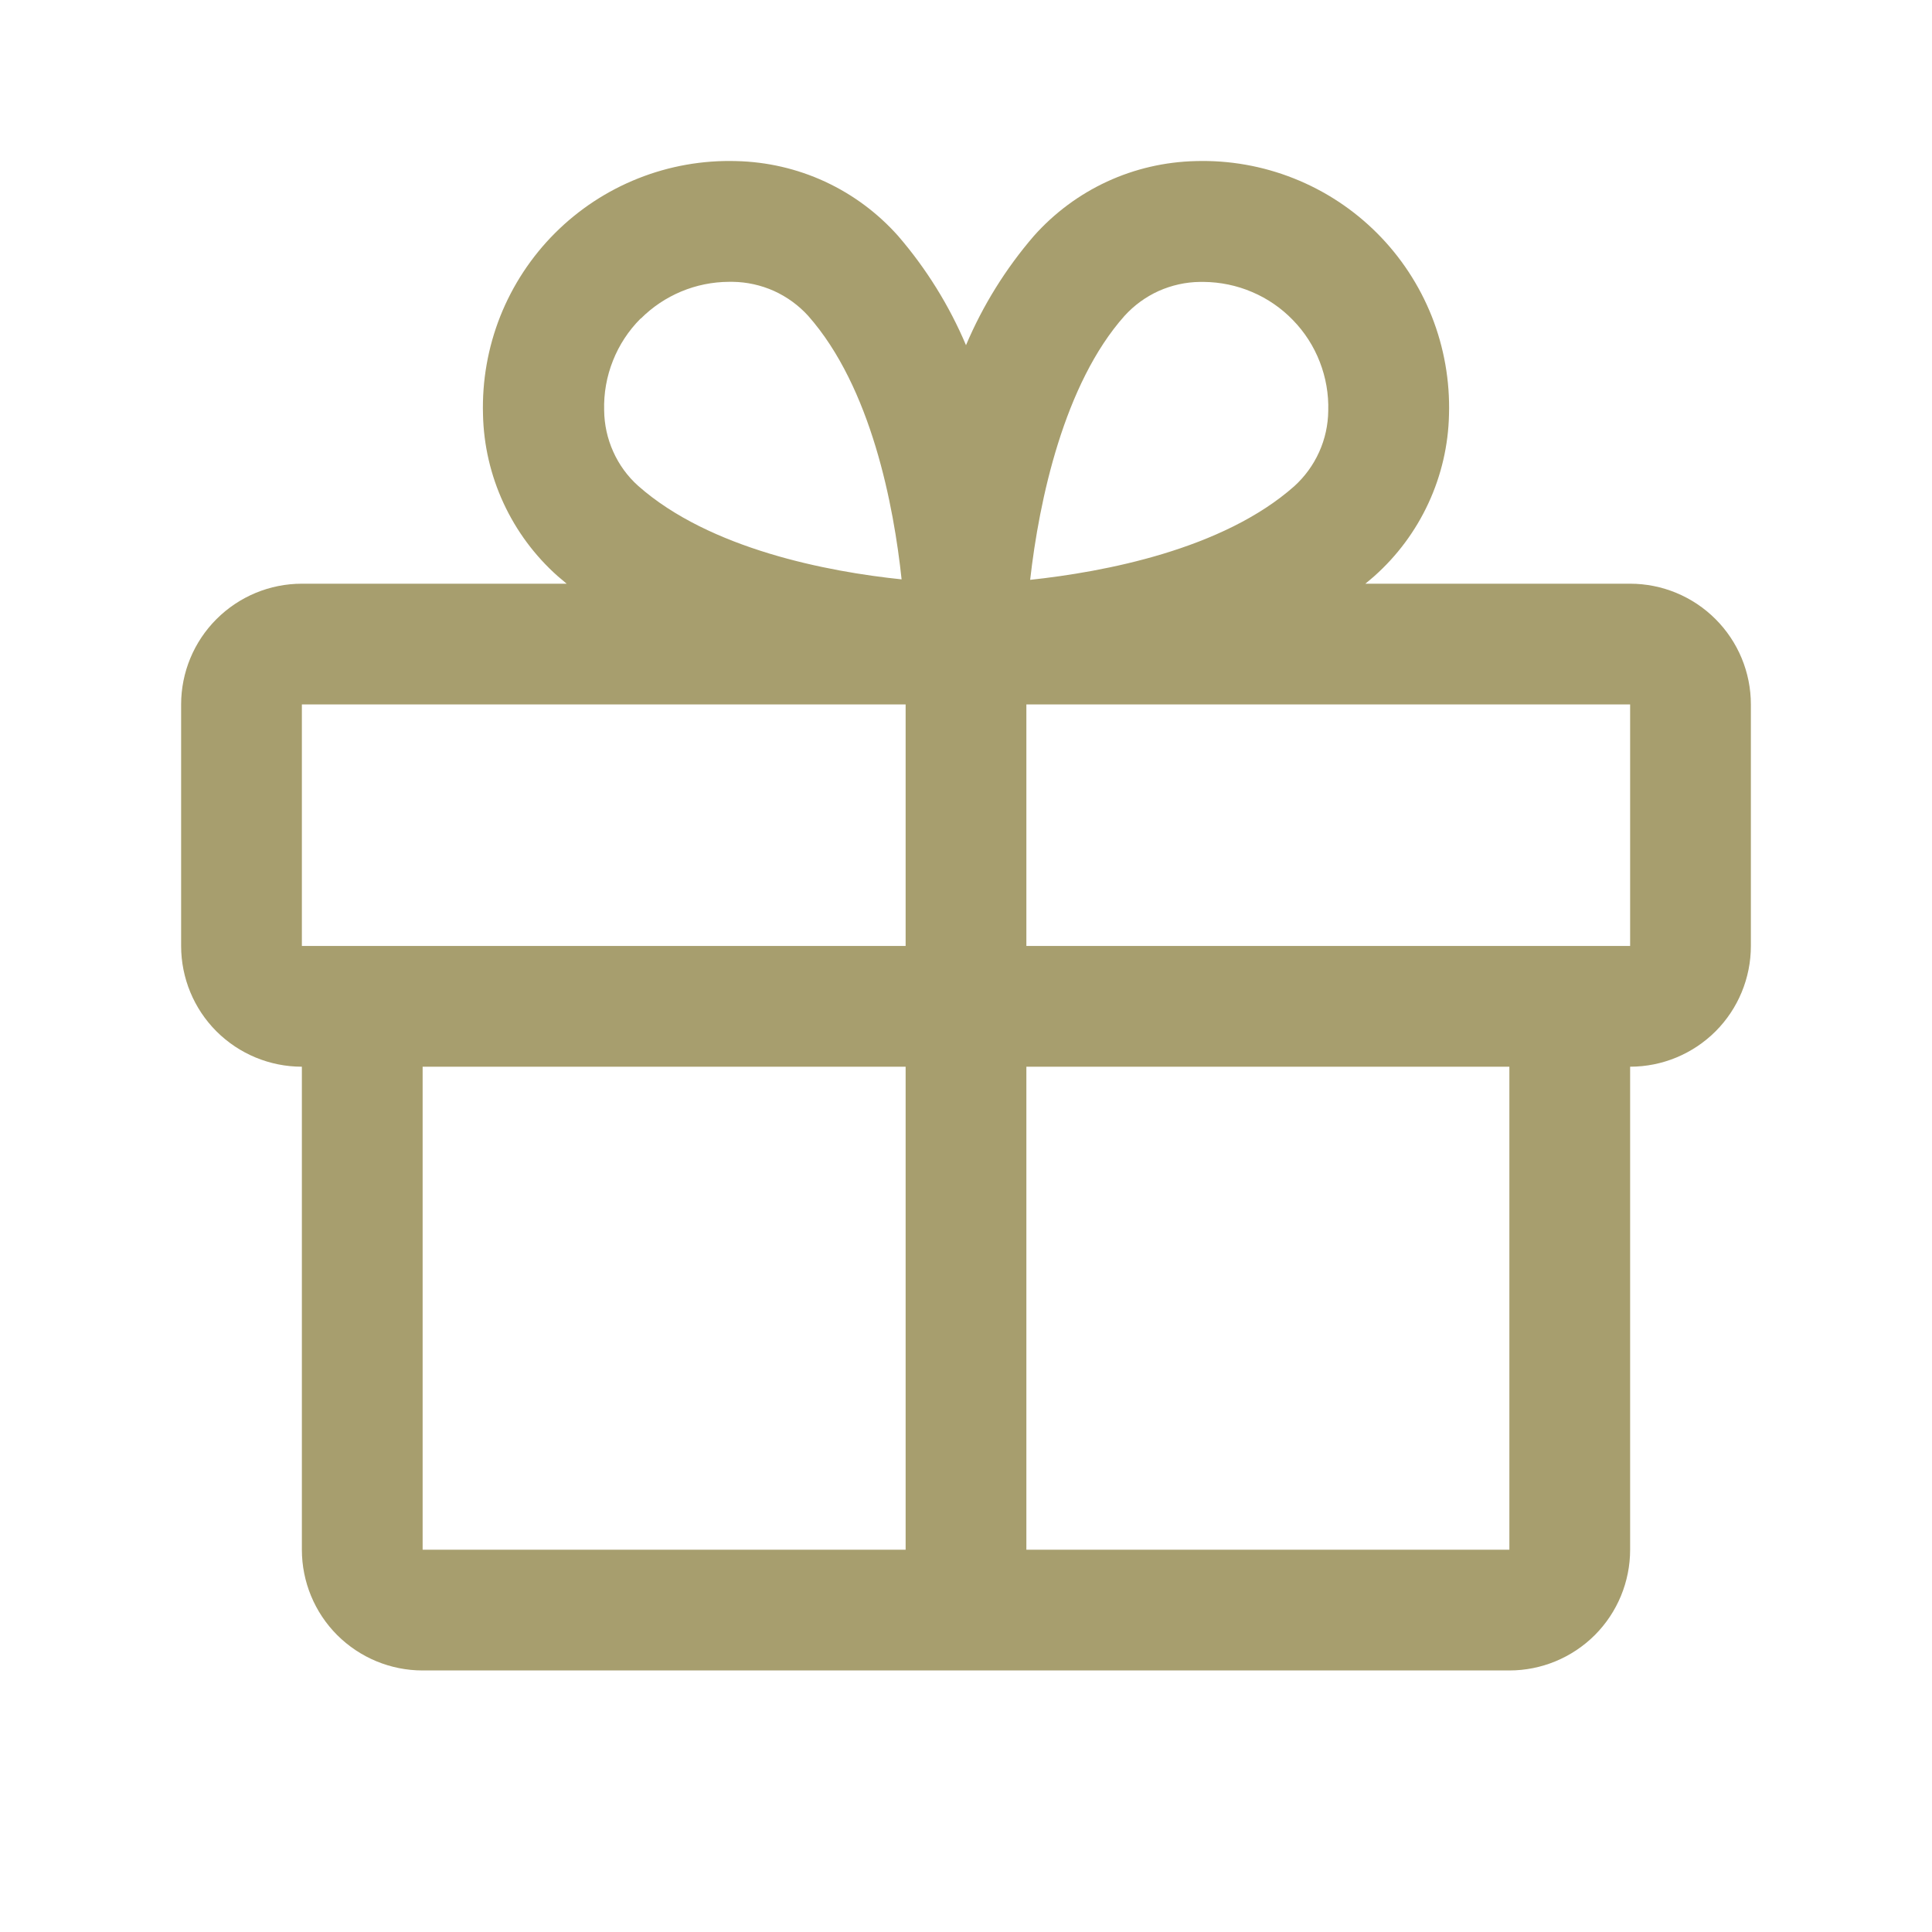 <svg width="24" height="24" viewBox="0 0 24 24" fill="none" xmlns="http://www.w3.org/2000/svg">
<path d="M20.25 7.251H16.961C16.998 7.22 17.035 7.19 17.071 7.158C17.356 6.905 17.585 6.596 17.745 6.25C17.905 5.904 17.992 5.529 18 5.149C18.012 4.732 17.939 4.317 17.786 3.93C17.632 3.543 17.401 3.191 17.106 2.896C16.811 2.601 16.46 2.37 16.072 2.216C15.685 2.062 15.27 1.989 14.854 2.001C14.473 2.01 14.098 2.096 13.752 2.256C13.406 2.416 13.097 2.646 12.844 2.93C12.494 3.336 12.209 3.794 12 4.288C11.791 3.794 11.506 3.336 11.156 2.93C10.903 2.646 10.594 2.416 10.248 2.256C9.902 2.096 9.527 2.01 9.146 2.001C8.73 1.989 8.315 2.062 7.928 2.216C7.54 2.37 7.189 2.601 6.894 2.896C6.599 3.191 6.368 3.543 6.214 3.93C6.061 4.317 5.988 4.732 6 5.149C6.008 5.529 6.095 5.904 6.255 6.25C6.415 6.596 6.644 6.905 6.929 7.158C6.965 7.189 7.002 7.218 7.039 7.251H3.75C3.352 7.251 2.971 7.409 2.689 7.691C2.408 7.972 2.25 8.353 2.25 8.751V11.751C2.25 12.149 2.408 12.531 2.689 12.812C2.971 13.093 3.352 13.251 3.75 13.251V19.251C3.75 19.649 3.908 20.031 4.189 20.312C4.471 20.593 4.852 20.751 5.25 20.751H18.75C19.148 20.751 19.529 20.593 19.811 20.312C20.092 20.031 20.25 19.649 20.25 19.251V13.251C20.648 13.251 21.029 13.093 21.311 12.812C21.592 12.531 21.75 12.149 21.75 11.751V8.751C21.75 8.353 21.592 7.972 21.311 7.691C21.029 7.409 20.648 7.251 20.25 7.251ZM13.969 3.924C14.088 3.793 14.232 3.688 14.393 3.615C14.555 3.543 14.729 3.504 14.906 3.502H14.952C15.159 3.504 15.364 3.546 15.555 3.628C15.746 3.709 15.918 3.828 16.062 3.977C16.207 4.126 16.32 4.302 16.395 4.496C16.47 4.689 16.506 4.895 16.5 5.103C16.498 5.279 16.46 5.454 16.387 5.615C16.314 5.777 16.209 5.921 16.078 6.04C15.188 6.828 13.712 7.105 12.797 7.203C12.909 6.21 13.219 4.767 13.969 3.924ZM7.96 3.958C8.251 3.667 8.644 3.503 9.055 3.501H9.101C9.278 3.503 9.453 3.542 9.614 3.614C9.775 3.687 9.92 3.792 10.039 3.923C10.825 4.812 11.103 6.286 11.2 7.197C10.289 7.103 8.815 6.822 7.927 6.035C7.795 5.917 7.69 5.772 7.618 5.611C7.545 5.449 7.507 5.275 7.505 5.098C7.499 4.887 7.536 4.677 7.614 4.481C7.691 4.286 7.808 4.107 7.957 3.958H7.96ZM3.75 8.751H11.25V11.751H3.75V8.751ZM5.25 13.251H11.25V19.251H5.25V13.251ZM18.75 19.251H12.75V13.251H18.75V19.251ZM20.25 11.751H12.75V8.751H20.25V11.751Z" fill="#A79E6E"/>
</svg>
